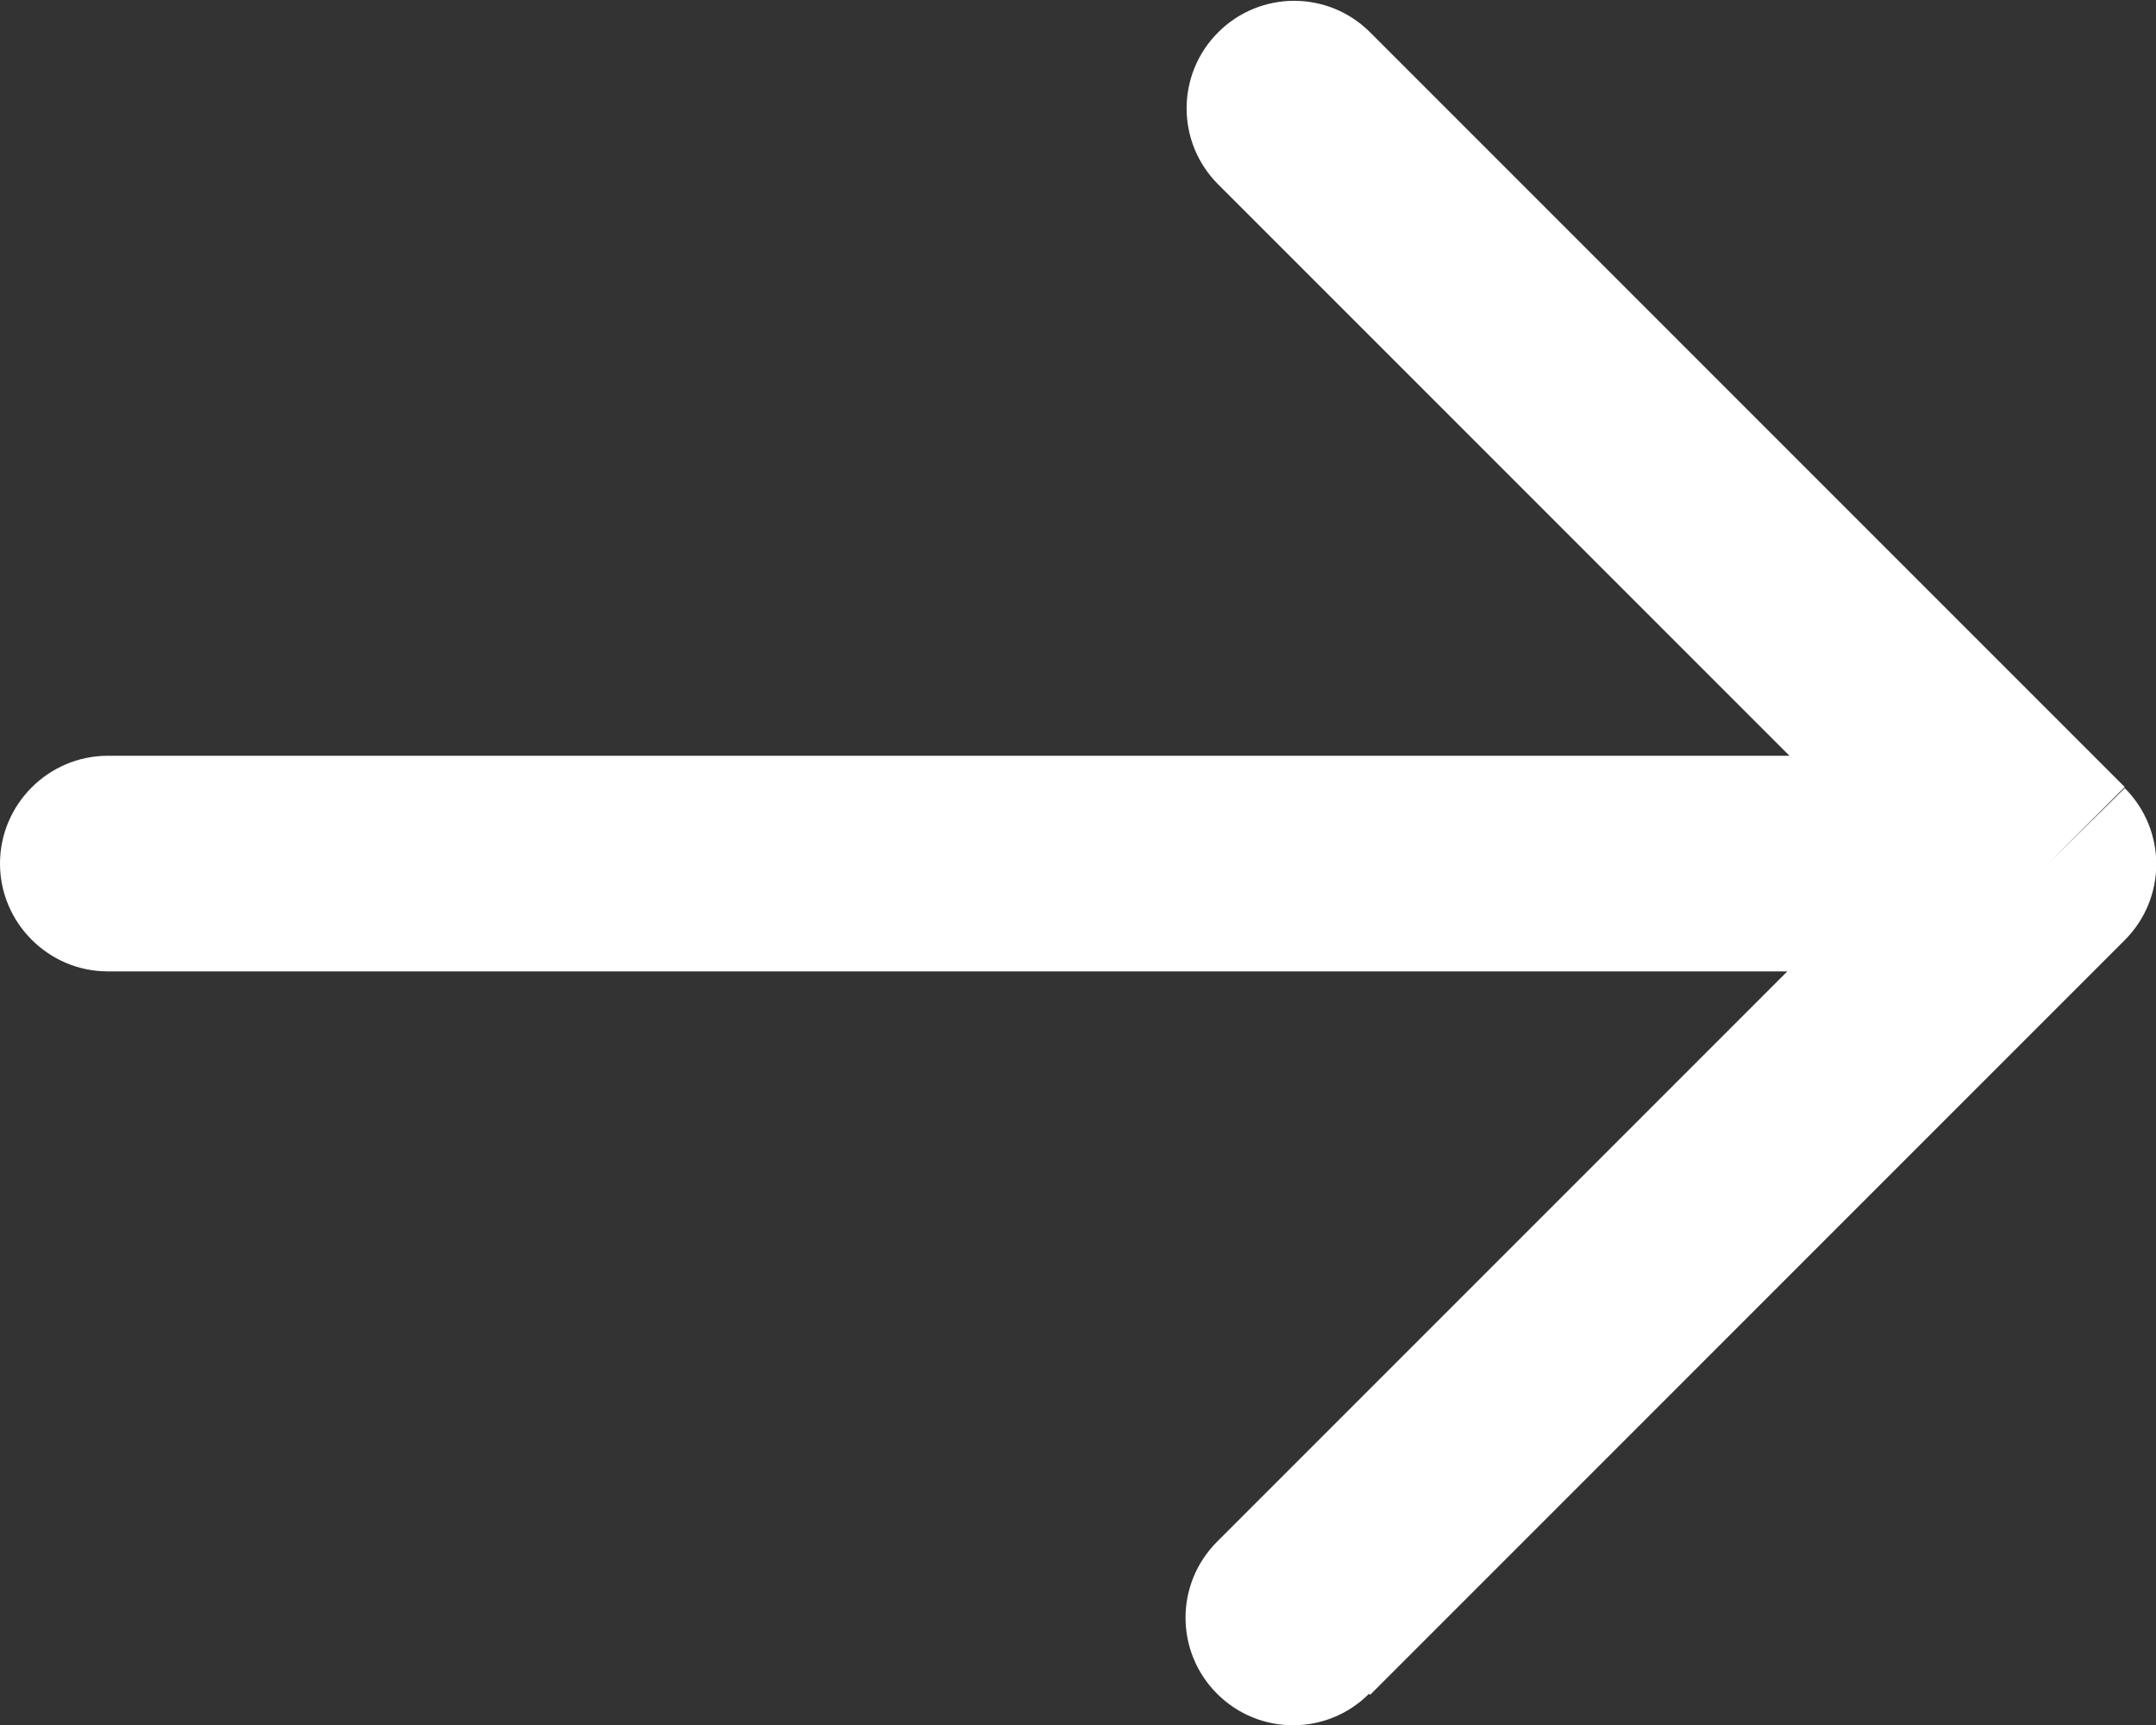 <?xml version="1.0" encoding="utf-8"?>
<!-- Generator: Adobe Illustrator 23.0.1, SVG Export Plug-In . SVG Version: 6.00 Build 0)  -->
<svg version="1.1" id="Layer_1" xmlns="http://www.w3.org/2000/svg" xmlns:xlink="http://www.w3.org/1999/xlink" x="0px" y="0px"
	 viewBox="0 0 20 16" style="enable-background:new 0 0 20 16;" xml:space="preserve">
<rect x="0" y="0" width="20" height="16" fill="#333333" stroke="none"/>
<style type="text/css">
	.st0{fill:#FFFFFF;}
</style>
<path class="st0" d="M1,7.01c-0.55,0-1,0.45-1,1s0.45,1,1,1V7.01z M19,8.01l0.71,0.71c0.39-0.39,0.39-1.02,0-1.41L19,8.01z
	 M12.71,0.3c-0.39-0.39-1.02-0.39-1.41,0s-0.39,1.02,0,1.41L12.71,0.3z M11.29,14.3c-0.39,0.39-0.39,1.02,0,1.41
	c0.39,0.39,1.02,0.39,1.41,0L11.29,14.3z M1,9.01h18v-2H1V9.01z M19.71,7.3l-7-7L11.3,1.71l7,7L19.71,7.3z M18.29,7.3l-7,7
	l1.42,1.42l7-7L18.29,7.3z"/>
</svg>
